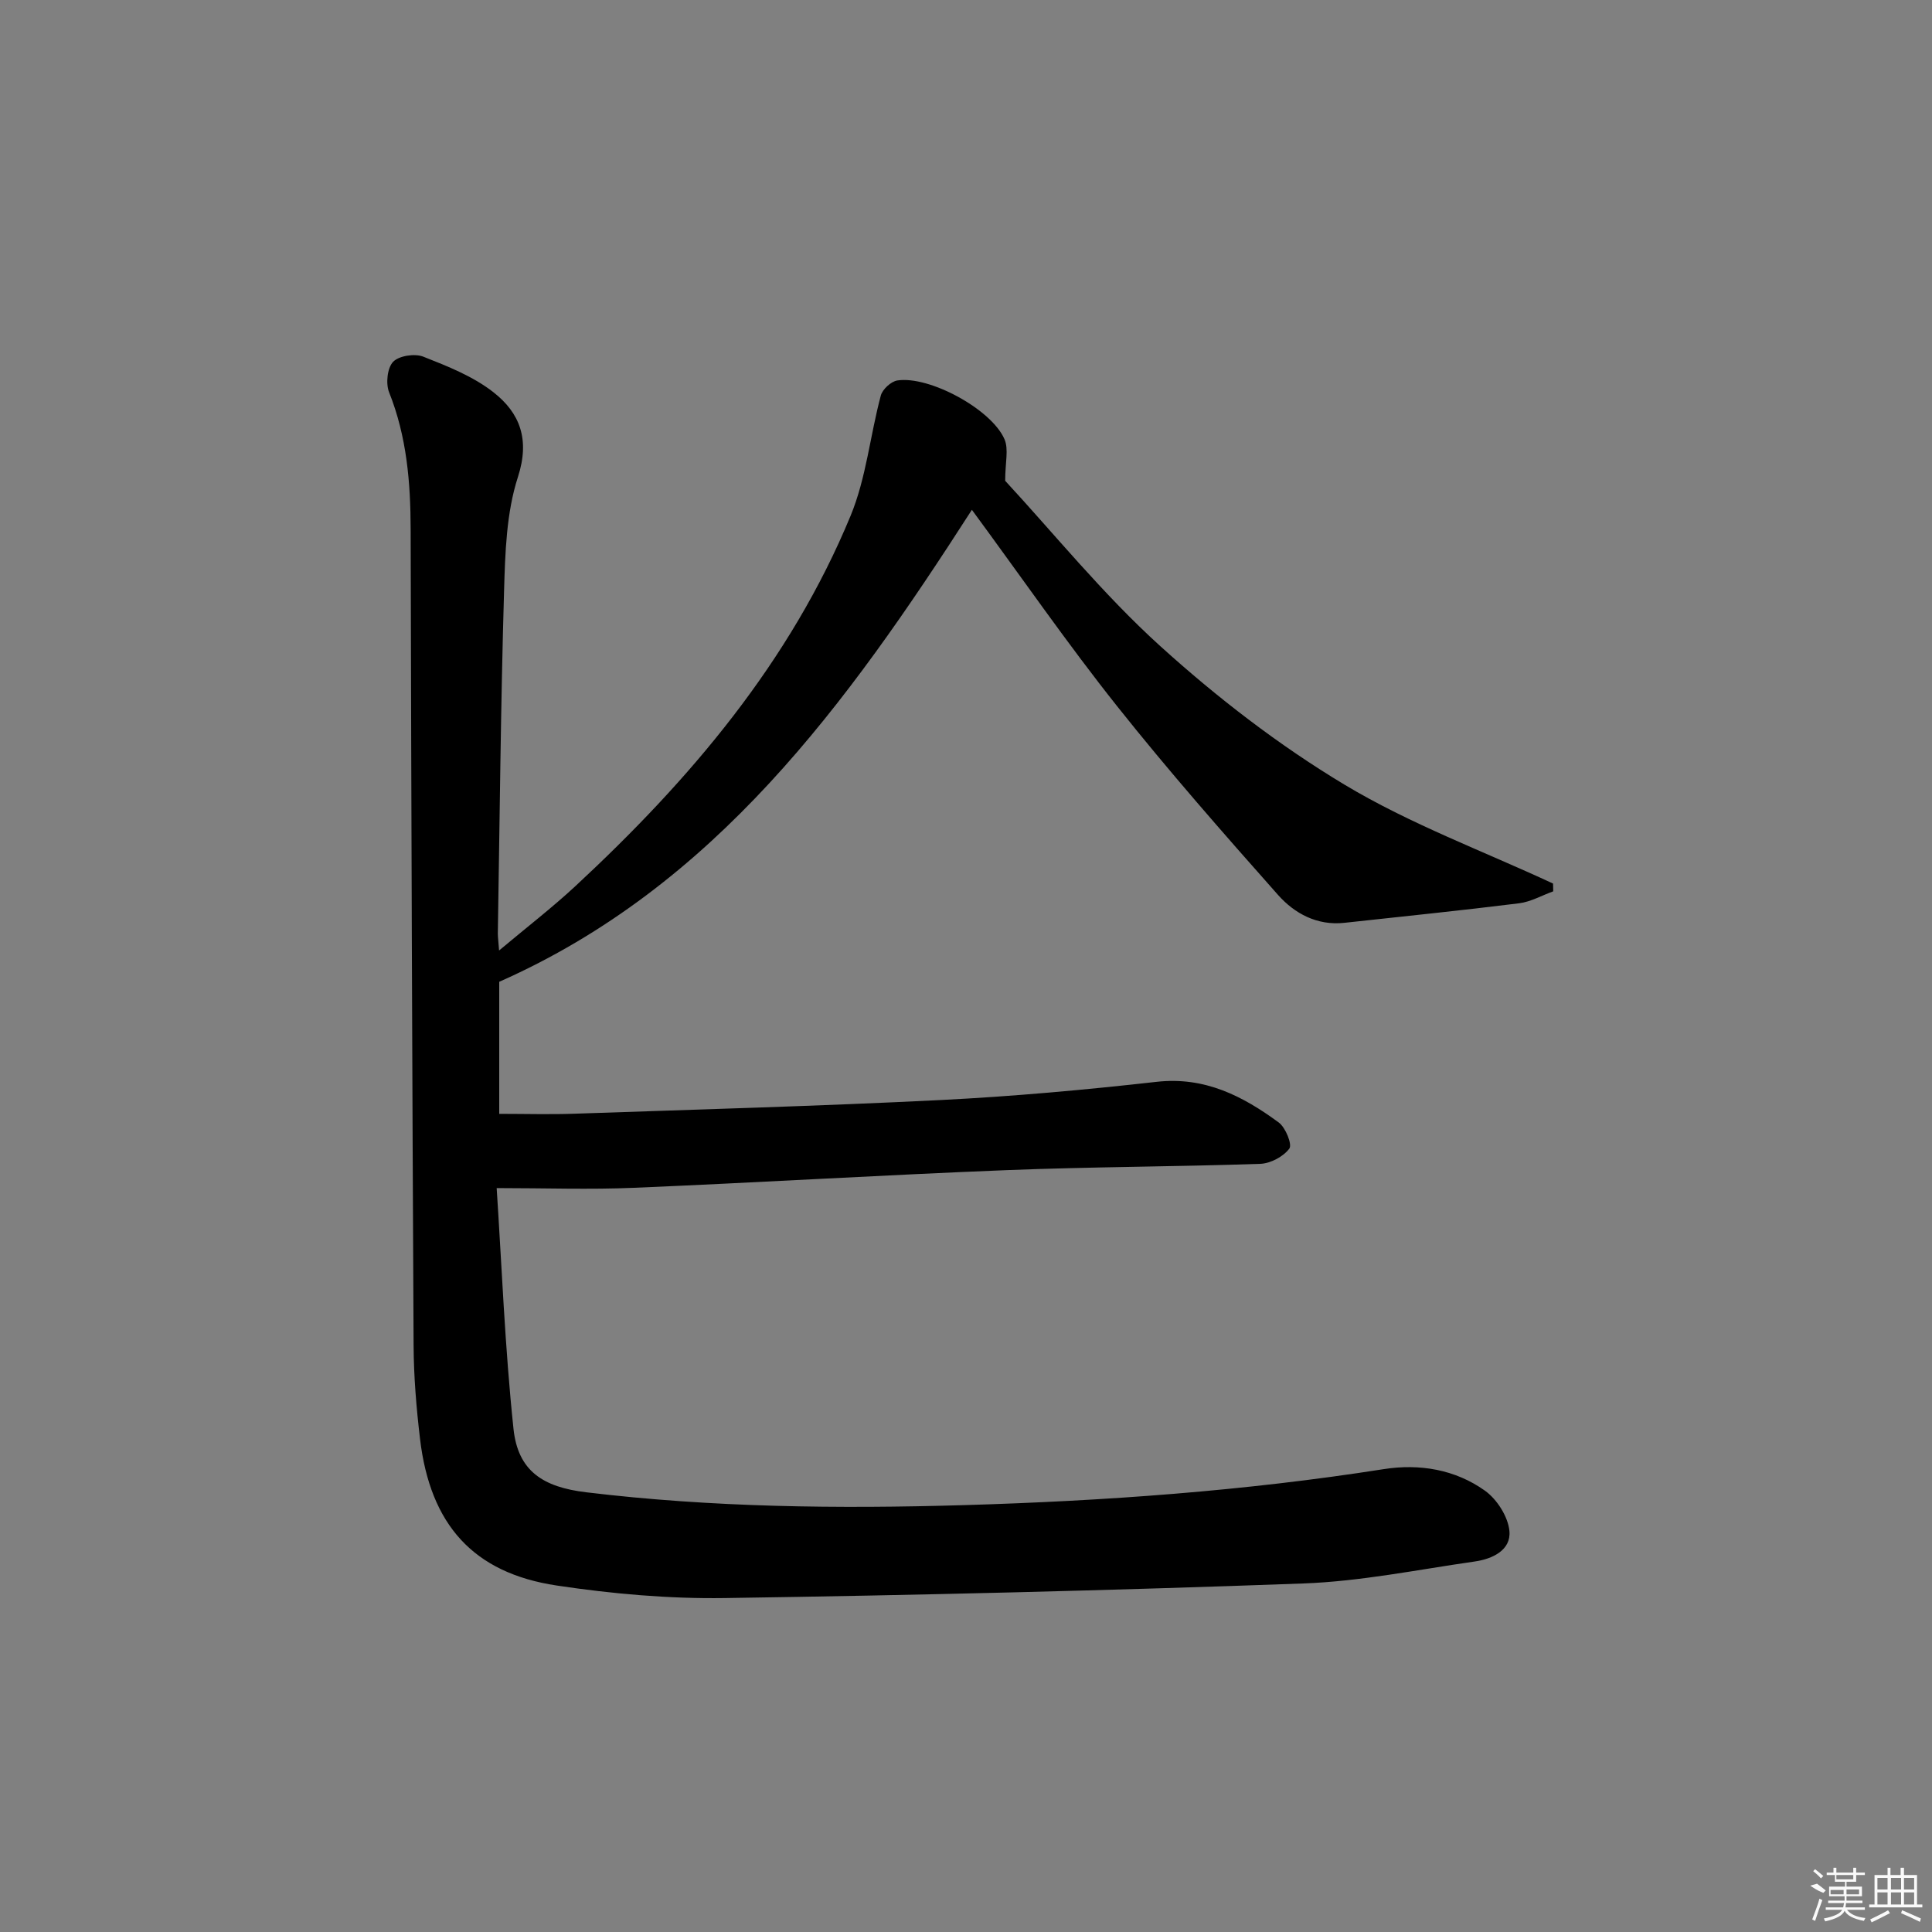 <svg enable-background="new 0 0 400 400" viewBox="0 0 400 400" xmlns="http://www.w3.org/2000/svg"><rect x="0" y="0" width="400" height="400" fill="#808080" stroke="none"/><path d="m103.33 196.79c5.77-4.84 10.98-8.86 15.78-13.31 23.75-22.04 44.5-46.44 57.01-76.73 3.22-7.81 4.03-16.59 6.24-24.85.35-1.3 2.12-2.93 3.43-3.13 6.59-1.01 19.48 5.94 22.18 12.17.9 2.07.14 4.87.14 8.6 9.98 10.78 20.2 23.44 32.11 34.23 11.77 10.66 24.58 20.54 38.17 28.7 13.58 8.15 28.71 13.74 43.15 20.46.01.54.03 1.07.04 1.61-2.36.85-4.66 2.18-7.09 2.48-12.03 1.5-24.1 2.72-36.15 4.04-5.66.62-10.34-1.94-13.77-5.81-11.35-12.8-22.66-25.67-33.3-39.06-10.23-12.87-19.6-26.43-30.05-40.64-25.96 40.39-53.25 77.97-97.86 97.72v27.34c5.41 0 10.52.15 15.62-.03 25.27-.87 50.54-1.57 75.79-2.83 14.93-.75 29.85-2.1 44.7-3.77 9.95-1.12 17.83 2.94 25.29 8.43 1.41 1.04 2.82 4.56 2.18 5.4-1.25 1.66-3.9 3.08-6.02 3.15-17.47.6-34.96.61-52.42 1.3-25.75 1.02-51.48 2.58-77.23 3.66-9.2.39-18.43.06-28.44.06 1.04 15.77 1.69 32.86 3.48 49.82.92 8.79 6.14 12.09 15.04 13.16 26.02 3.14 52.12 3.43 78.26 2.66 29.1-.86 58.08-2.93 86.87-7.45 7.43-1.17 14.8.07 20.95 4.45 2.5 1.78 4.81 5.4 5.08 8.37.36 3.96-3.53 5.78-7.17 6.3-11.82 1.69-23.64 4.12-35.53 4.55-39.9 1.46-79.83 2.43-119.76 3.02-11.58.17-23.29-.87-34.76-2.59-17.31-2.59-26.23-12.61-28.33-30.38-.76-6.43-1.3-12.92-1.33-19.39-.29-56.3-.48-112.61-.61-168.91-.02-9.72-.8-19.2-4.46-28.37-.72-1.8-.38-5.04.83-6.31 1.2-1.26 4.47-1.76 6.24-1.07 5.05 1.99 10.32 4.07 14.53 7.37 5.48 4.29 7.59 9.76 5.07 17.55-2.4 7.41-2.64 15.69-2.87 23.61-.69 23.63-.9 47.28-1.29 70.92 0 .76.12 1.54.26 3.5z"/><g fill="#fafafa"><path d="m374.8 390.4 1.4-.4c.7.5 1.3 1 1.8 1.4l-.5.5c-1.5-.6-2.1-1.1-2.7-1.5zm1 7.3-.6-.3c.5-1.4 1.1-2.8 1.5-4.3.2.1.4.2.6.3-.5 1.3-1 2.8-1.5 4.3zm-.4-10.3.4-.4c.4.3 1 .8 1.7 1.4l-.5.5c-.4-.5-1-1-1.6-1.5zm2.5.3h1.7v-1h.6v1h3.5v-1h.6v1h1.8v.5h-1.8v1.4h-2v1h3.2v2h-3.2v.9h3.3v.5h-3.4c0 .3-.1.6-.1.9h4v.5h-3.7c.7.9 1.9 1.5 3.8 1.7-.1.2-.2.4-.3.6-2.1-.4-3.5-1.1-4-2.1-.4 1-1.8 1.7-4 2.2-.1-.2-.2-.4-.3-.6 2.1-.4 3.4-1 3.8-1.8h-3.4v-.5h3.6c.1-.3.1-.6.2-.9h-3.3v-.5h3.4c0-.3 0-.6 0-.9h-3.2v-2h3.3v-1h-2.1v-1.4h-1.7v-.5zm1.1 3.5v1h2.7c0-.3 0-.4 0-.4 0-.1 0-.2 0-.2 0-.1 0-.2 0-.3h-2.7zm1.2-3v.9h3.5v-.9zm4.7 3h-2.6v.6.4h2.6z"/><path d="m393.6 386.7h.6v1.5h2.7v6.1h1.1v.6h-11v-.6h1.1v-6.1h2.7v-1.5h.6v1.5h2.1v-1.5zm-2.7 8.8.4.6c-1.2.6-2.5 1.3-3.8 1.9-.1-.2-.2-.4-.3-.6 1.2-.6 2.5-1.2 3.7-1.9zm-2.2-6.7v2.4h2.1v-2.4zm0 3v2.5h2.1v-2.5zm2.8-3v2.4h2.1v-2.4zm0 3v2.5h2.1v-2.5zm6 6.1c-1.4-.7-2.7-1.3-3.9-1.8l.2-.6c1.5.6 2.7 1.2 3.9 1.7zm-1.2-9.1h-2.1v2.4h2.1zm-2.1 3v2.5h2.1v-2.5z"/></g></svg>